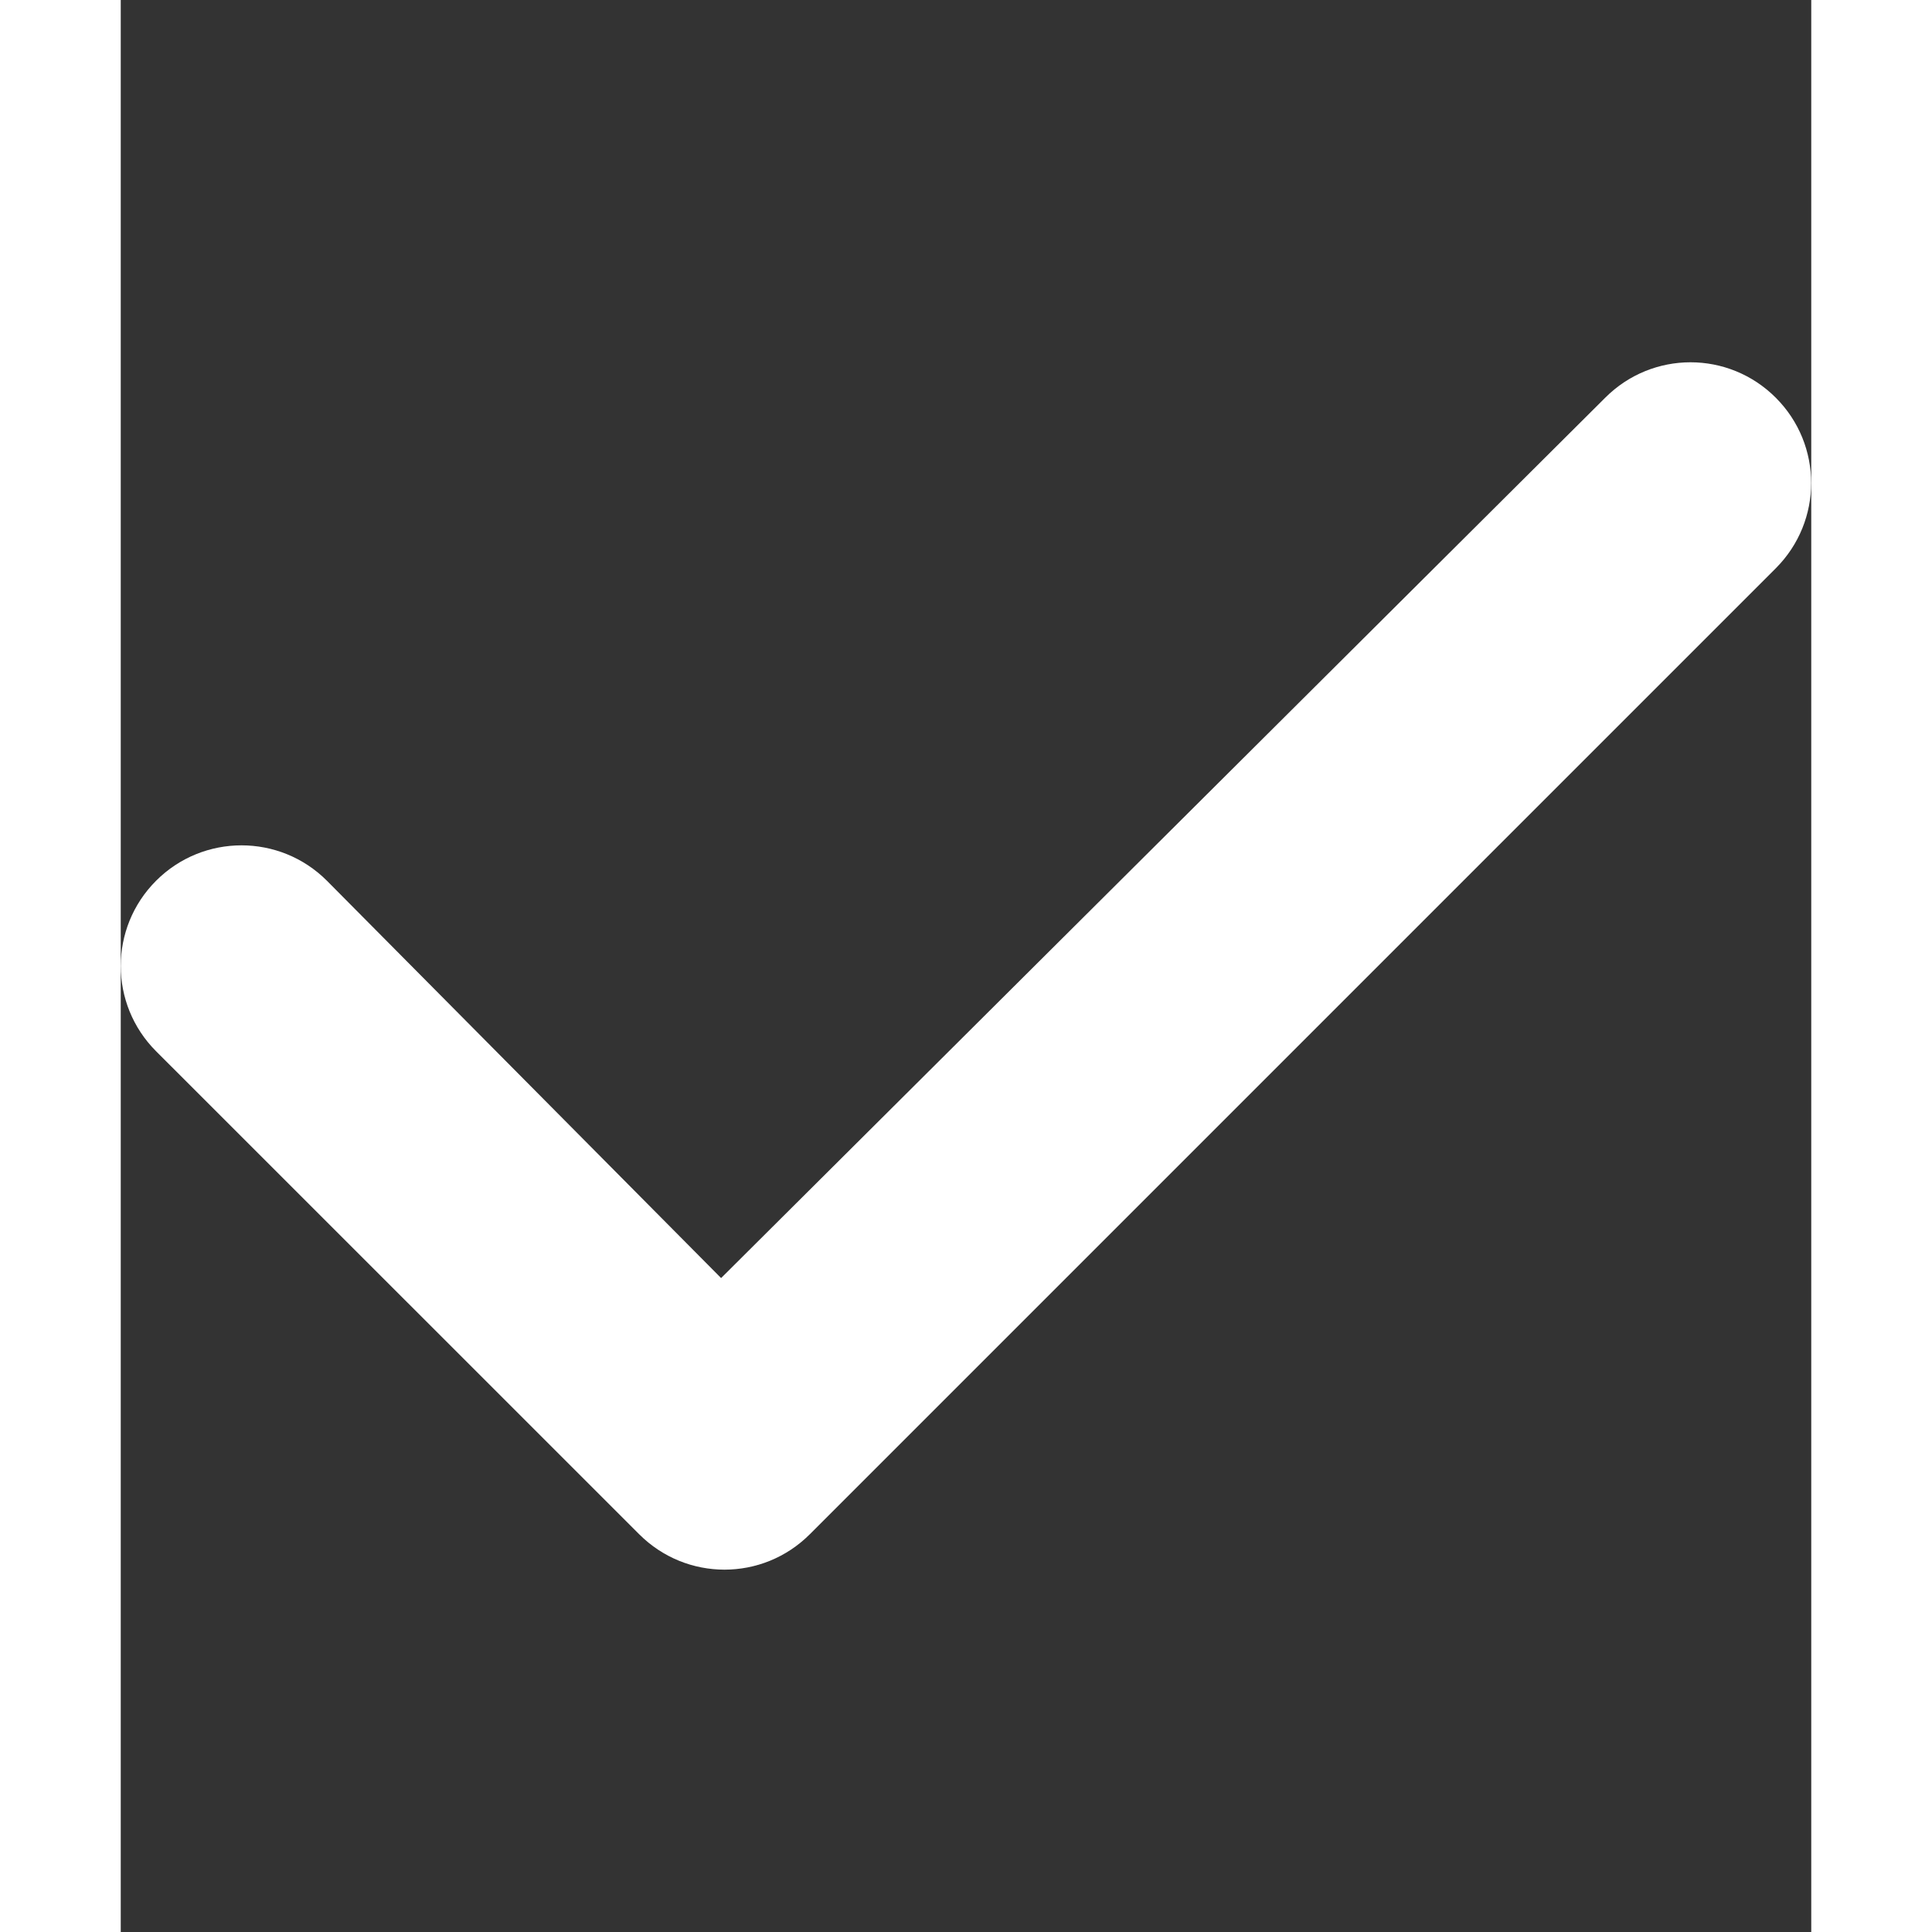 ﻿<svg width="12" height="12" class="svg-inline--fa fa-check" aria-hidden="true" focusable="false"
     data-prefix="fas" data-icon="check" role="img" xmlns="http://www.w3.org/2000/svg"
     viewBox="0 0 448 512" data-fa-i2svg="">
    <rect x="0" y="0" width="448" height="512" fill="#333333" stroke="none"/>
    <path fill="white"
          d="M438.6 105.4C451.1 117.9 451.1 138.1 438.6 150.6L182.6 406.6C170.1 419.1 149.9 419.1 137.4 406.6L9.372 278.6C-3.124 266.1-3.124 245.9 9.372 233.4C21.87 220.9 42.13 220.9 54.63 233.4L159.1 338.7L393.4 105.4C405.9 92.88 426.1 92.88 438.6 105.4H438.6z">
    </path>
</svg>